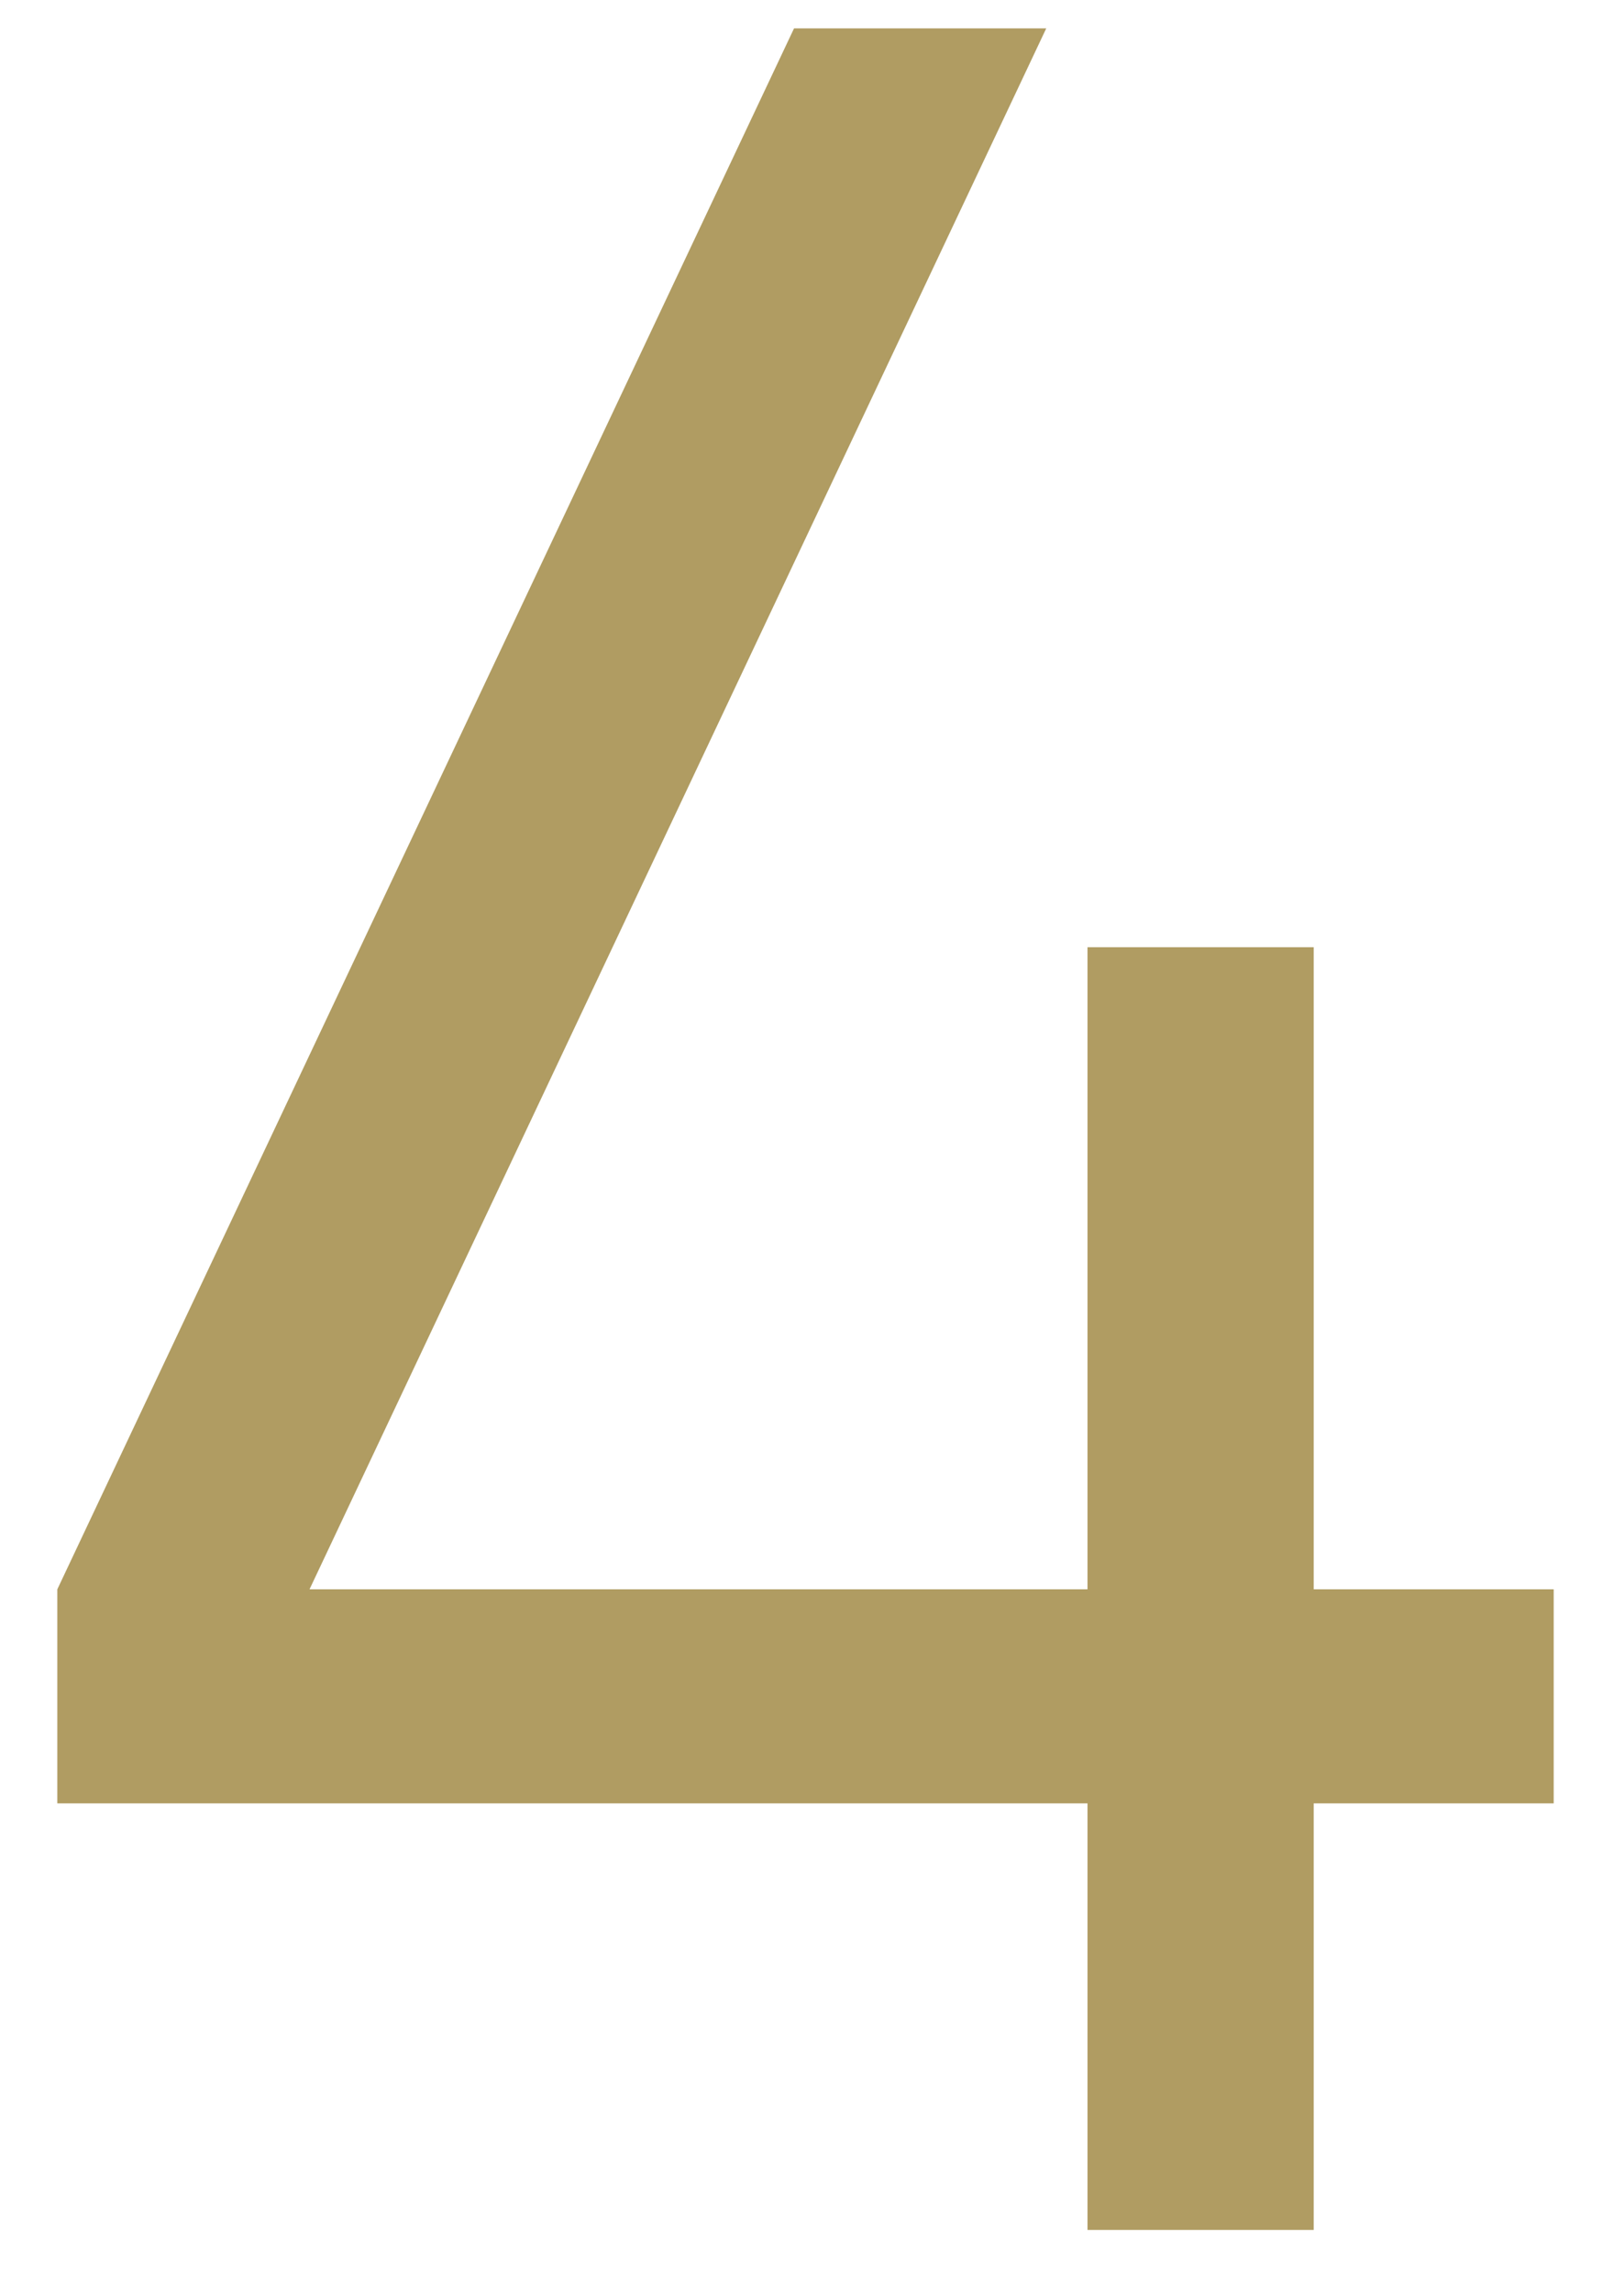 <?xml version="1.0" encoding="UTF-8"?> <svg xmlns="http://www.w3.org/2000/svg" width="17" height="24" viewBox="0 0 17 24" fill="none"><path d="M11.384 23.337V18.873H0.6V16.633L8.312 0.297H10.952L3.24 16.633H11.384V9.913H13.752V16.633H16.264V18.873H13.752V23.337H11.384Z" fill="#B09C62"></path></svg> 